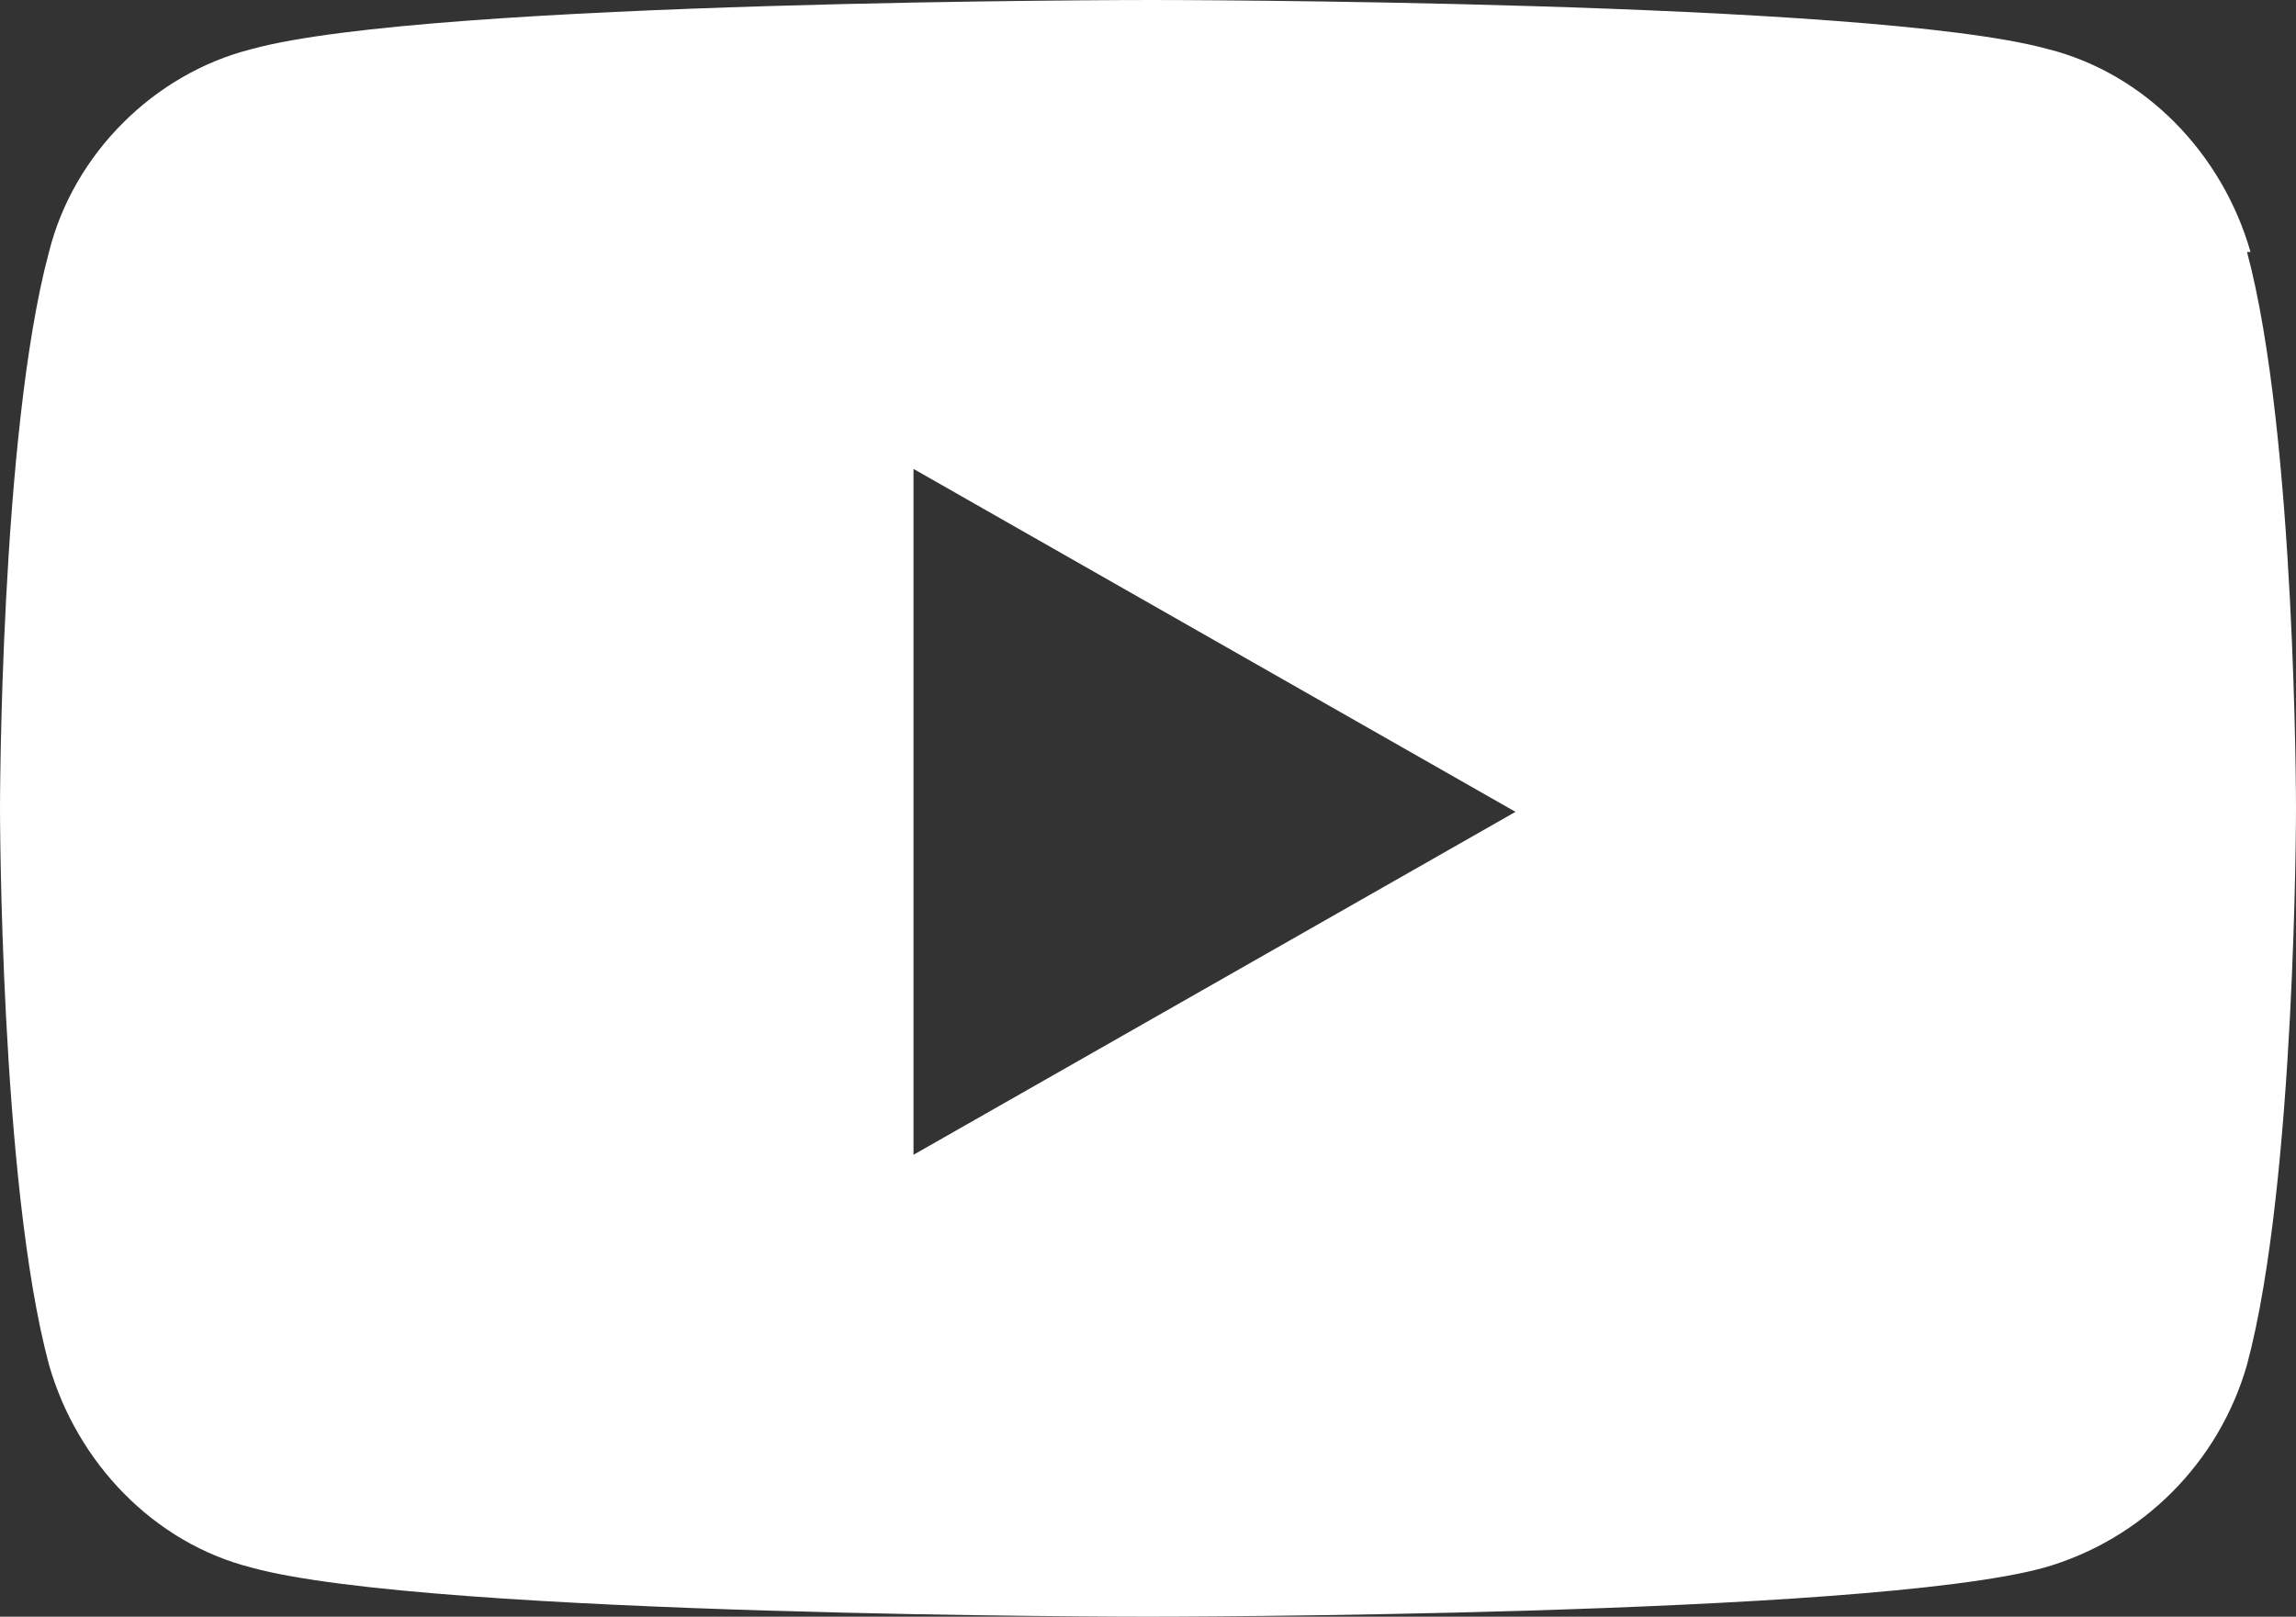 <?xml version="1.0" encoding="UTF-8"?> <svg xmlns="http://www.w3.org/2000/svg" id="_Слой_2" data-name="Слой 2" viewBox="0 0 6.56 4.62"><rect x="0" y="0" width="6.56" height="4.62" fill="#333333" stroke="none"/> <defs> <style> .cls-1 { fill: #fff; stroke-width: 0px; } </style> </defs> <g id="Ebene_1" data-name="Ebene 1"> <path class="cls-1" d="M6.43.72c-.08-.28-.3-.51-.58-.58-.51-.14-2.56-.14-2.56-.14C3.28,0,1.23,0,.72.14.44.21.21.44.14.72c-.14.52-.14,1.59-.14,1.59,0,0,0,1.07.14,1.59.08.28.3.51.58.58.51.14,2.56.14,2.56.14,0,0,2.05,0,2.56-.14.28-.08.5-.3.58-.58.14-.52.14-1.59.14-1.59,0,0,0-1.07-.14-1.59ZM2.61,3.29v-1.95l1.72.98-1.72.98Z"></path> </g> </svg> 